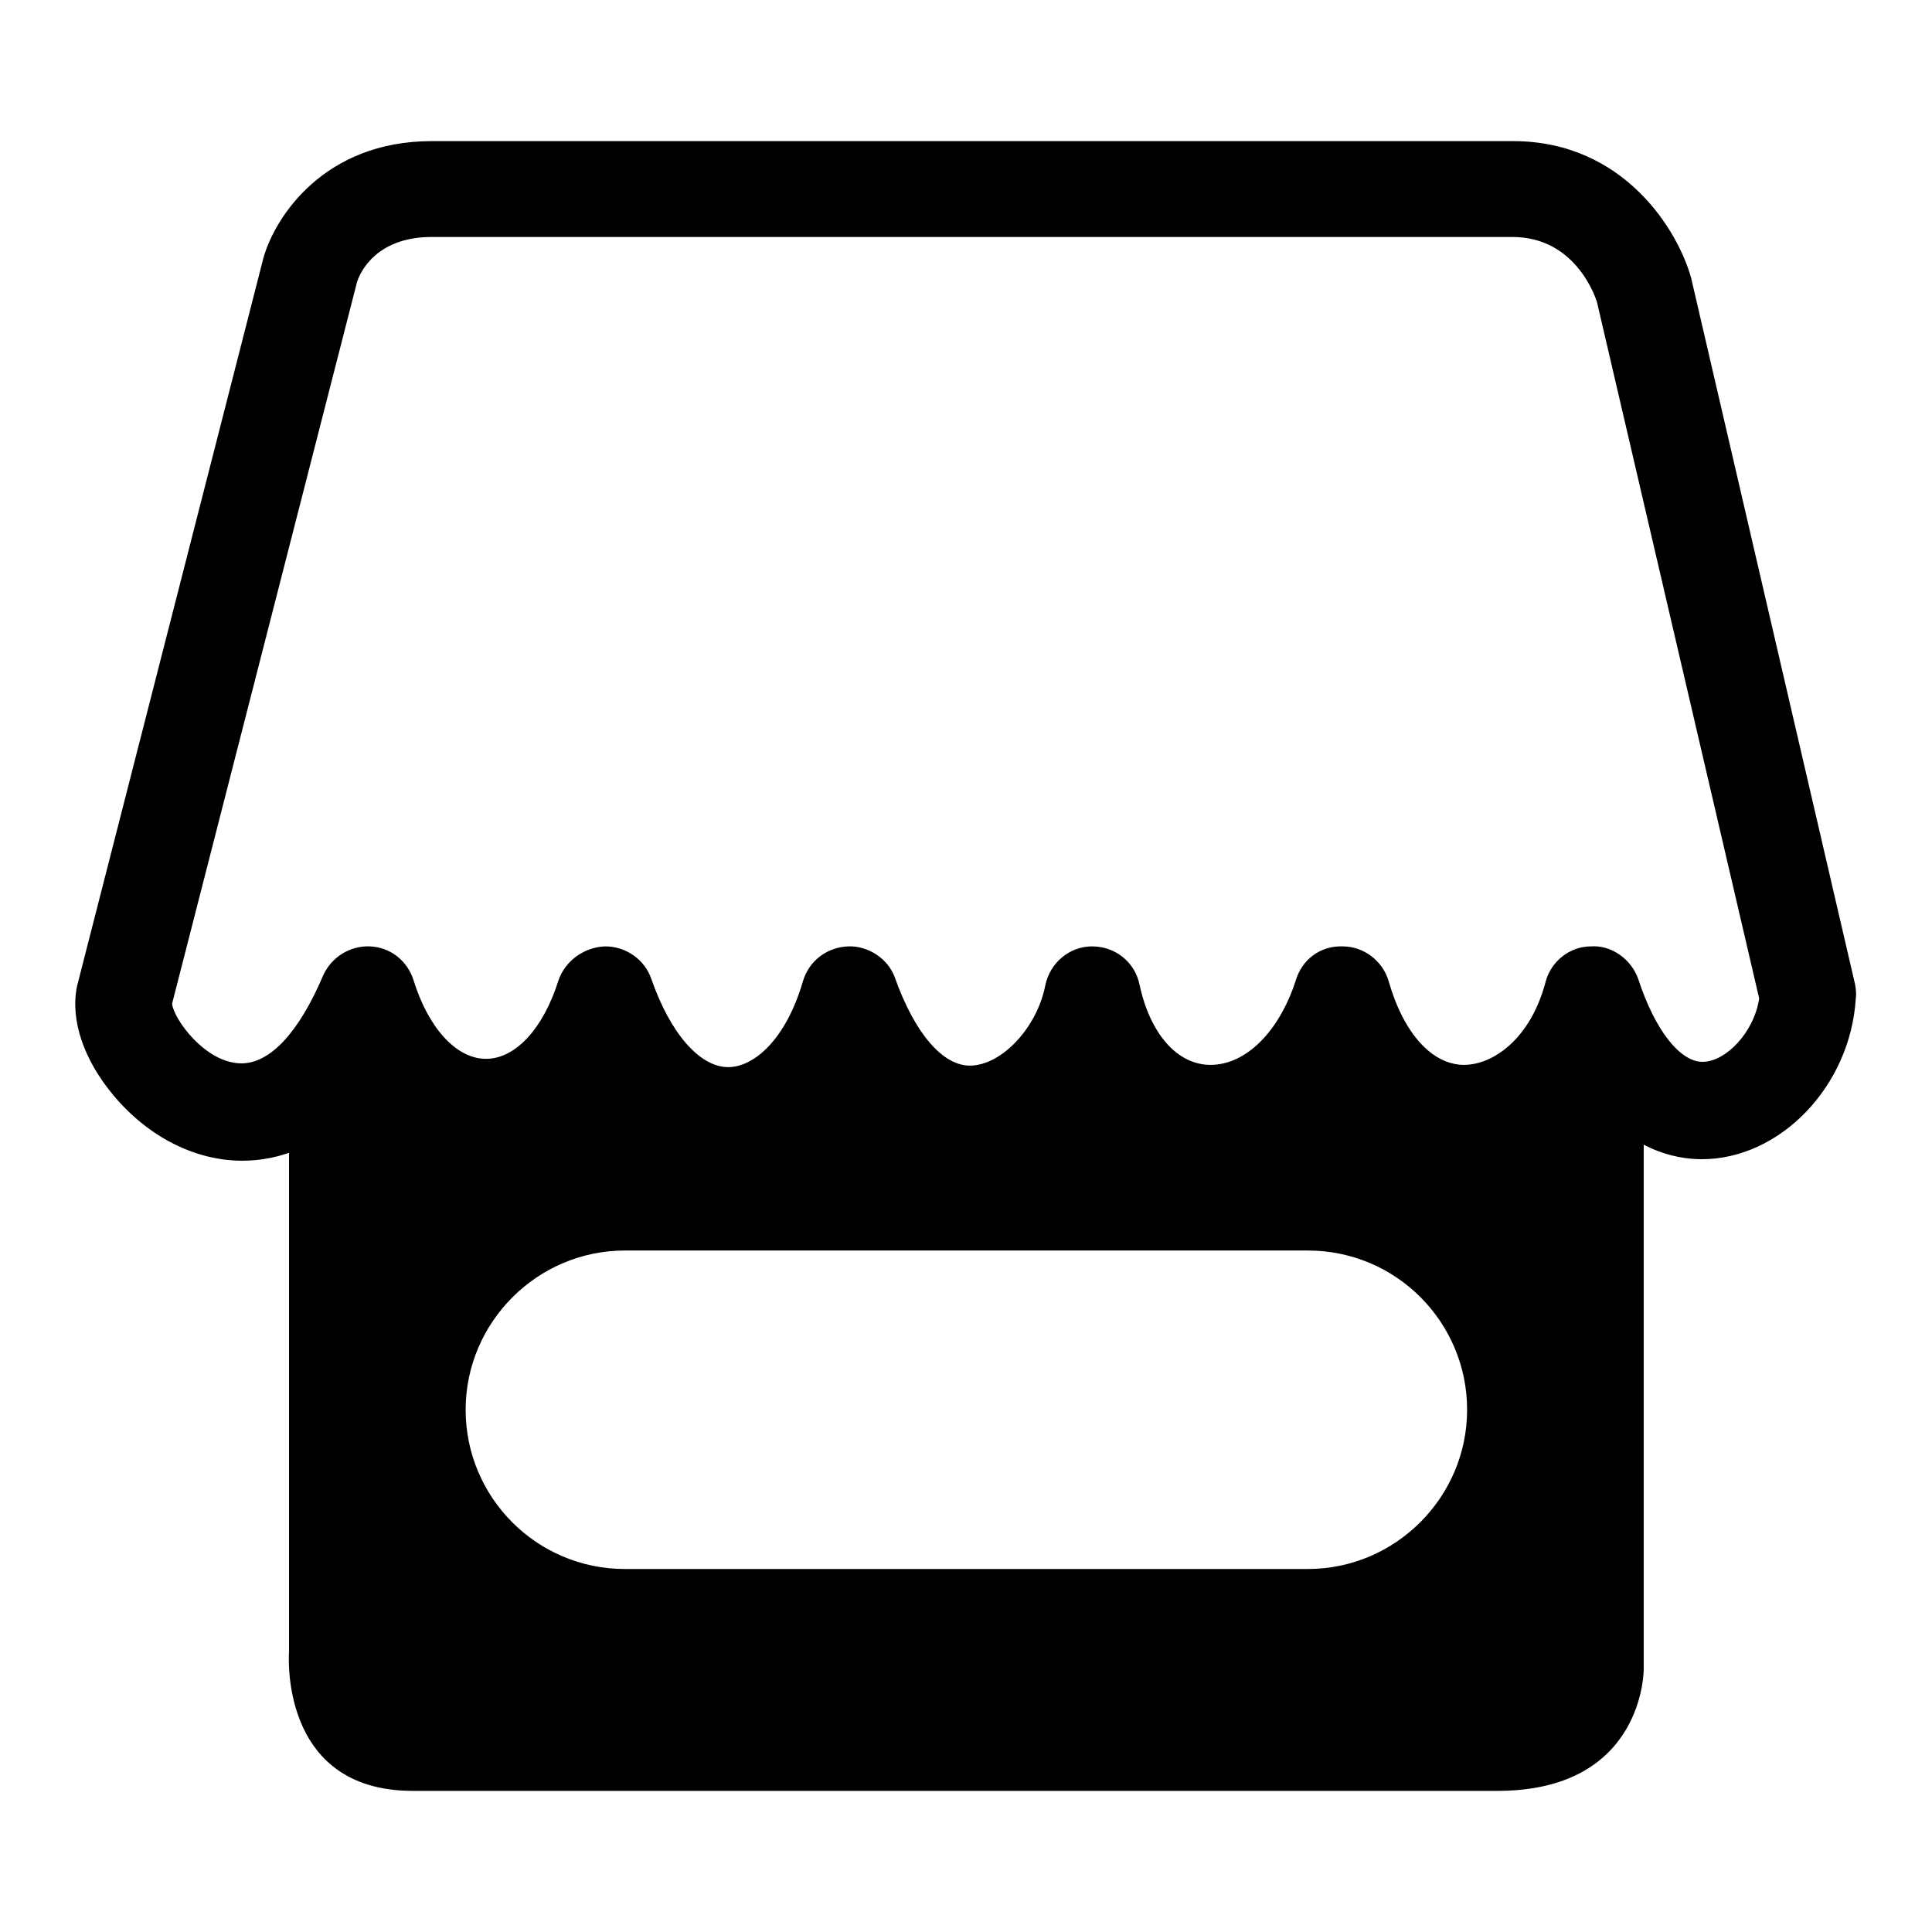<?xml version="1.0" encoding="utf-8"?>
<!-- Svg Vector Icons : http://www.onlinewebfonts.com/icon -->
<!DOCTYPE svg PUBLIC "-//W3C//DTD SVG 1.1//EN" "http://www.w3.org/Graphics/SVG/1.1/DTD/svg11.dtd">
<svg version="1.1" xmlns="http://www.w3.org/2000/svg" xmlns:xlink="http://www.w3.org/1999/xlink" x="0px" y="0px" viewBox="0 0 256 256" enable-background="new 0 0 256 256" xml:space="preserve">
<g><g><path fill="#000000" d="M96.5,154.3c-6.2,0-11.9-3.2-16.3-8.9c-4.2,5-9.7,7.8-15.7,7.8c-6.1,0-11.8-3-16-8.1c-5.6,7-11.7,8.7-16.4,8.7c-6.3,0-12.5-3.2-17.1-8.7c-3.9-4.7-5.7-9.9-4.8-14.4l24.7-96.5c1.5-5.4,8-15.5,22.3-15.5h143.3c14.7,0,21.9,11.9,23.6,18.2l21.7,93.5c0.1,0.6,0.2,1.2,0.1,1.9c-0.7,11.6-10,21.3-20.4,21.3l0,0c-3.7,0-9.5-1.3-14.6-7.9c-4.4,5.2-10.4,8.3-16.9,8.3c-6.5,0-12.2-3-16.4-8.5c-4.6,5.3-10.6,8.4-17.1,8.4c-6.3,0-11.8-2.8-15.9-7.7c-4.3,4.8-10.1,7.9-16.1,7.9c-3.9,0-10.2-1.3-15.8-8.4C108.4,151.2,102.8,154.3,96.5,154.3z M80.2,125.4c2.7,0,5.2,1.7,6.1,4.3c2.5,7.2,6.4,11.7,10.2,11.7c3.3,0,7.6-3.5,9.9-11.4c0.8-2.7,3.2-4.5,6-4.6c2.6-0.1,5.3,1.6,6.2,4.2c2.6,7.3,6.3,11.6,9.9,11.6c4.2,0,8.9-5,10-10.6c0.6-3,3.2-5.2,6.2-5.2c3.1,0,5.7,2.1,6.3,5.1c1.4,6.5,5,10.6,9.4,10.6c4.7,0,9.1-4.4,11.3-11.2c0.8-2.7,3.2-4.6,6.2-4.5c2.8,0,5.3,1.9,6.1,4.6c2,7,5.8,11.1,10,11.1c3.8,0,8.8-3.4,10.8-11c0.7-2.7,3.2-4.7,6-4.7c2.7-0.2,5.4,1.7,6.3,4.4c2.2,6.7,5.5,10.9,8.5,10.9c3,0,6.8-3.8,7.5-8.4L211.6,40c-0.2-0.6-2.8-8.6-11.2-8.6H57.2c-7.6,0-9.6,5-9.9,6L22.8,133c0.2,2,4.4,7.9,9.2,7.9c3.8,0,7.6-4.1,10.8-11.6c1.1-2.5,3.6-4,6.2-3.9c2.7,0.1,5,1.9,5.8,4.5c2,6.4,5.7,10.4,9.6,10.4c3.9,0,7.6-4,9.6-10.4C74.9,127.3,77.4,125.5,80.2,125.4C80.2,125.4,80.2,125.4,80.2,125.4z"/><path fill="#000000" d="M38.3,144.4v74.4c0,0-1.5,18.5,16.4,18.5c17.9,0,124.2,0,143.7,0c19.5,0,19.4-16.1,19.4-16.1v-76.8H38.3z M173.3,207.9H82.8c-11.7,0-21.1-9.5-21.1-21.1s9.5-21.1,21.1-21.1h90.5c11.7,0,21.1,9.5,21.1,21.1S184.9,207.9,173.3,207.9z"/></g></g>
</svg>